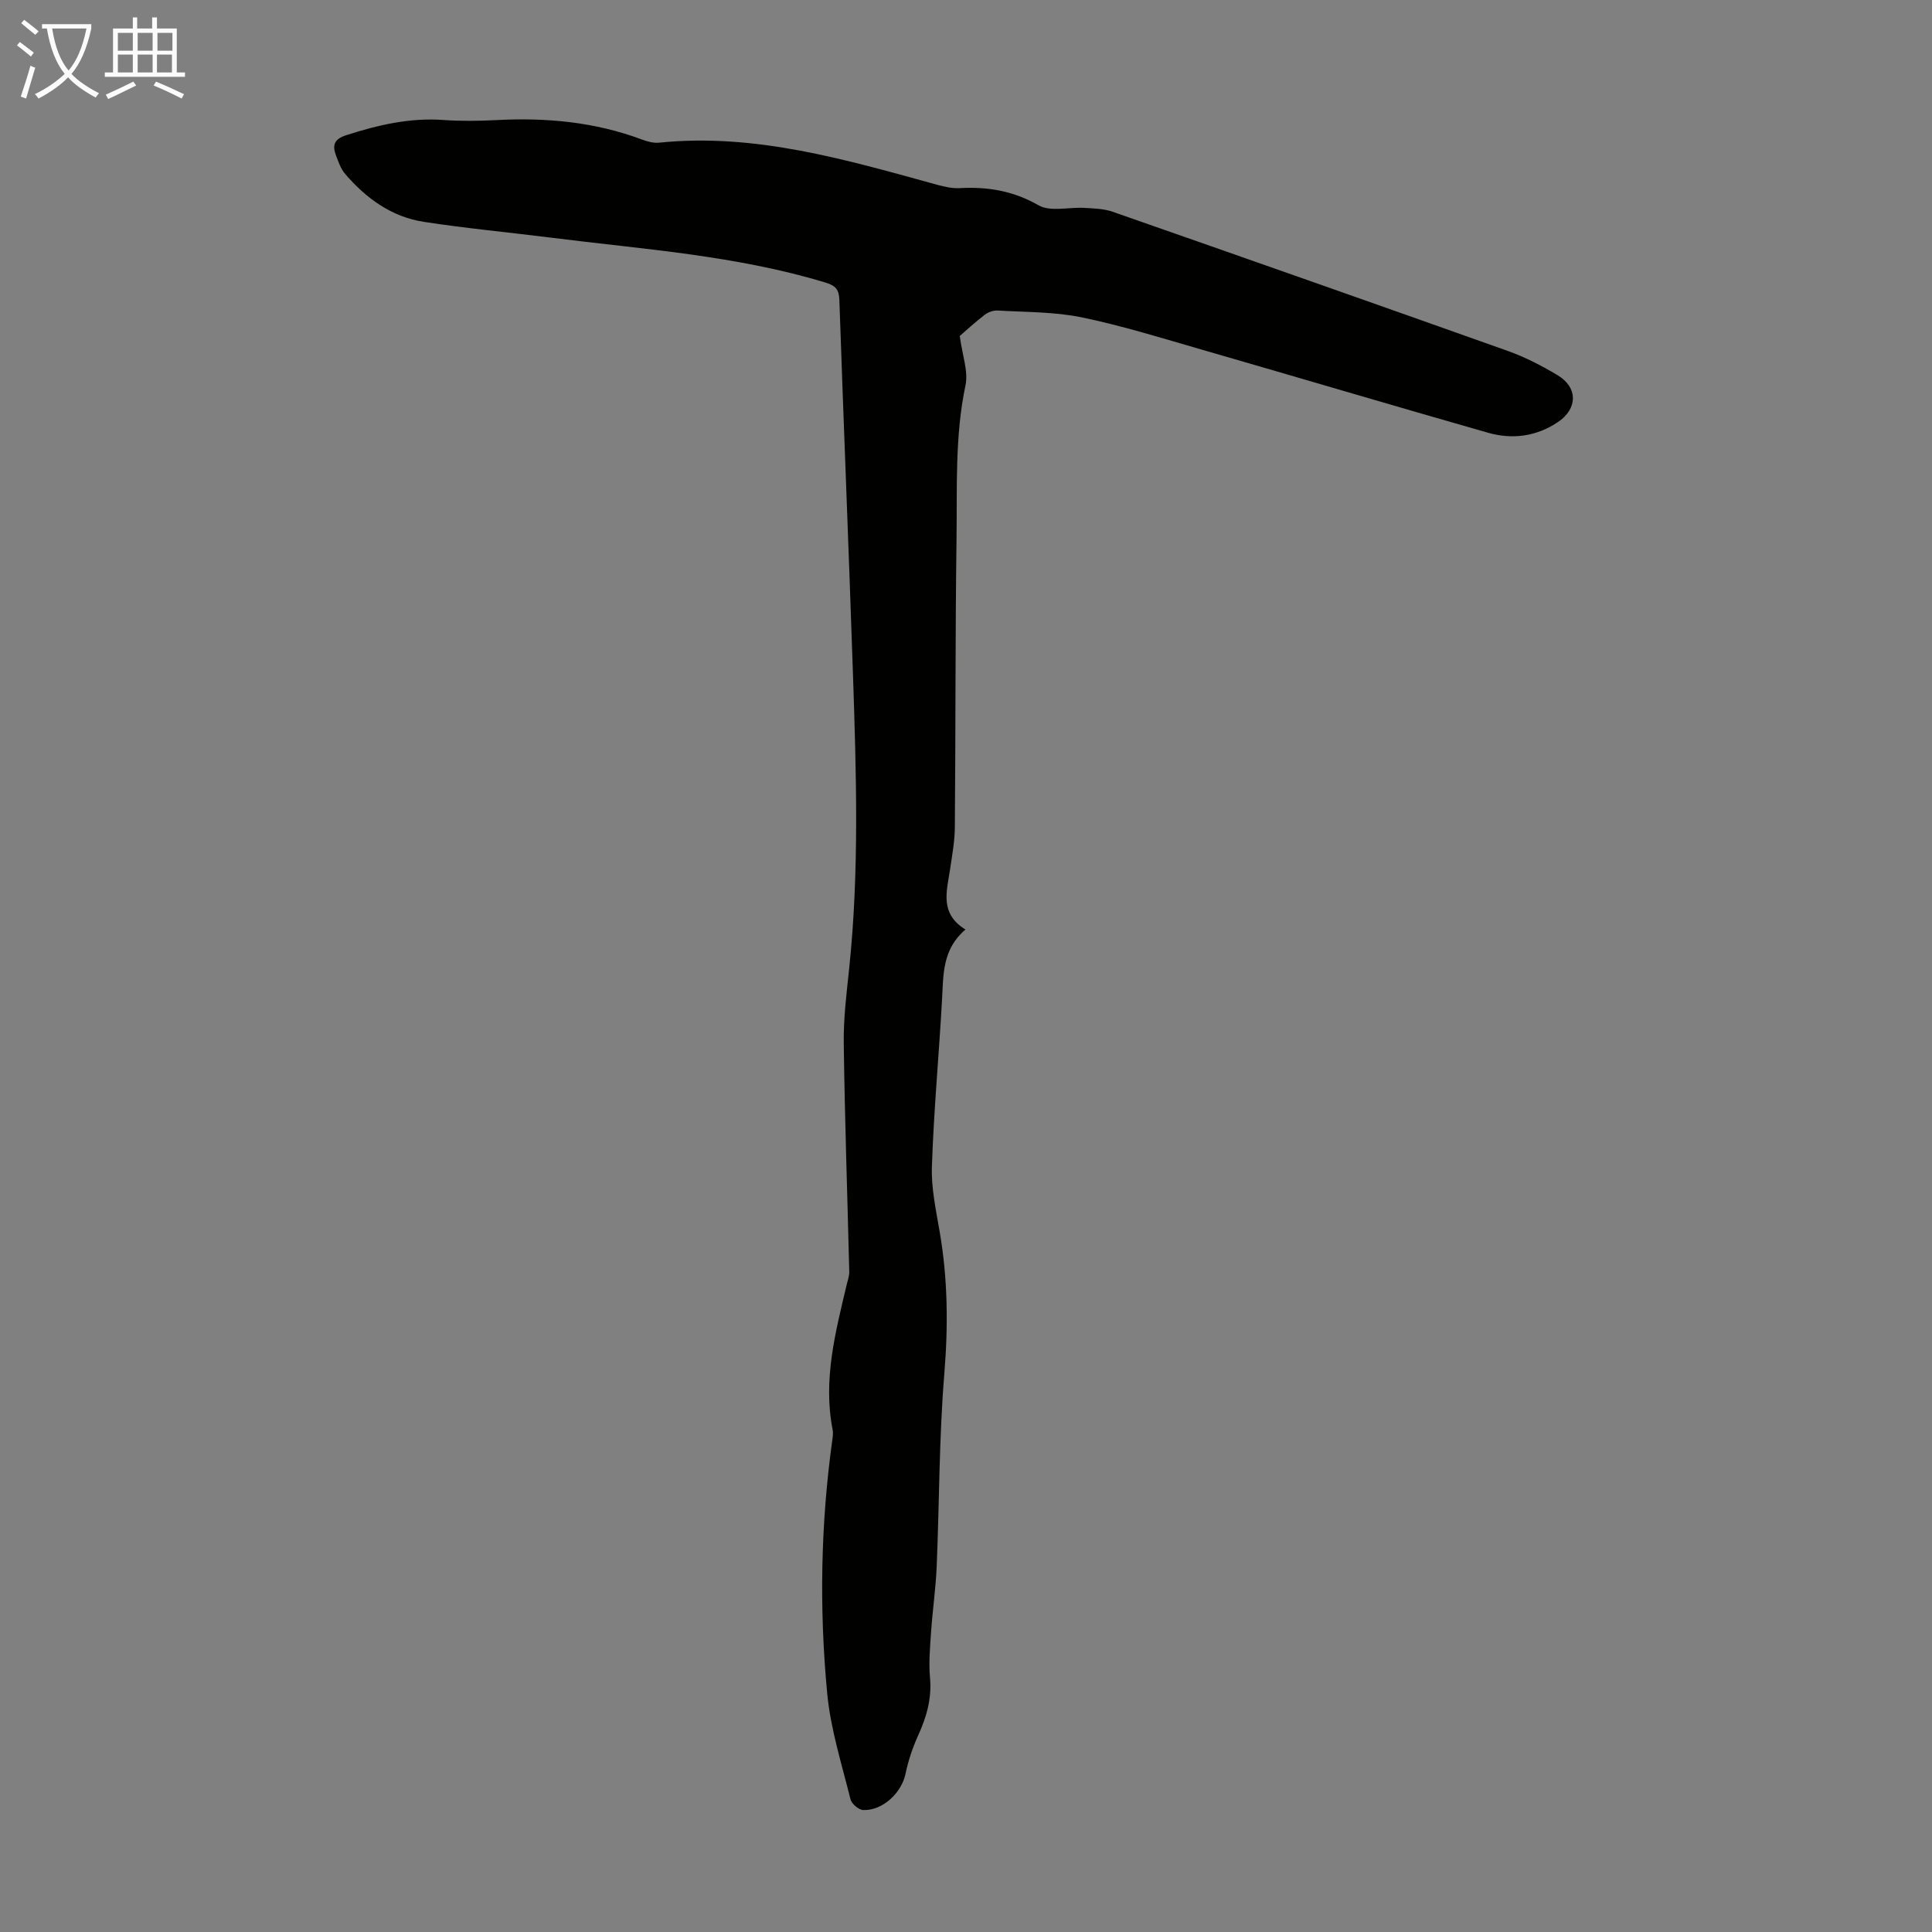 <svg enable-background="new 0 0 400 400" viewBox="0 0 400 400" xmlns="http://www.w3.org/2000/svg"><rect x="0" y="0" width="400" height="400" fill="#808080" stroke="none"/><path d="m198.71 69.56c.52 3.99 1.79 7.28 1.19 10.18-2.22 10.53-1.72 21.16-1.86 31.75-.27 19.93-.18 39.86-.35 59.79-.02 2.89-.56 5.78-.98 8.65-.67 4.52-2.26 9.18 3.18 12.52-4.82 4.1-4.56 9.32-4.85 14.48-.64 11.51-1.71 23-2.1 34.52-.16 4.52.85 9.12 1.62 13.63 1.68 9.76 1.76 19.46.95 29.36-1.09 13.26-1.02 26.61-1.58 39.92-.19 4.46-.84 8.91-1.15 13.37-.22 3.22-.52 6.48-.23 9.67.39 4.32-.74 8.13-2.48 11.96-1.14 2.51-2.03 5.19-2.59 7.89-.82 3.92-4.7 7.64-8.75 7.5-.94-.03-2.42-1.3-2.65-2.24-1.79-7.25-4.11-14.48-4.81-21.85-1.67-17.53-1.37-35.1 1.06-52.59.09-.66.19-1.36.07-2-2.05-10.34.56-20.23 2.91-30.14.21-.87.54-1.75.52-2.62-.38-15.76-.93-31.52-1.14-47.28-.07-5.22.59-10.47 1.14-15.68 2.09-20.11 1.45-40.26.78-60.4-.87-25.96-1.94-51.9-2.83-77.86-.07-2.16-.78-2.95-2.88-3.59-18.55-5.63-37.8-6.89-56.86-9.3-8.77-1.11-17.58-1.92-26.3-3.27-6.67-1.03-11.93-4.86-16.27-9.9-.91-1.06-1.4-2.52-1.91-3.86-.8-2.12-.37-3.39 2.16-4.19 6.55-2.1 13.09-3.64 20.05-3.14 3.68.26 7.39.21 11.08.02 10.27-.54 20.31.39 30.01 4.01 1.13.42 2.43.79 3.59.67 19.97-2.05 38.77 3.55 57.63 8.73 1.49.41 3.09.76 4.61.68 5.8-.32 11.09.55 16.34 3.56 2.45 1.4 6.27.34 9.46.53 1.97.12 4.04.16 5.87.8 27.32 9.55 54.63 19.14 81.9 28.85 3.55 1.27 6.97 3.05 10.22 4.99 4.25 2.54 4.17 6.96.08 9.7-4.47 3-9.44 3.65-14.46 2.22-19.77-5.64-39.48-11.5-59.24-17.2-8.25-2.38-16.48-4.95-24.87-6.69-5.65-1.17-11.57-1.07-17.38-1.42-.89-.05-1.98.31-2.69.85-2.05 1.57-3.94 3.32-5.21 4.42z" fill="#010100"/><g fill="#fafbfa"><path d="m6.4 11.7c-1-.8-1.9-1.6-2.9-2.3l.6-.7c.9.7 1.9 1.4 2.9 2.2zm-2.1 8.3c.7-2.1 1.4-4.2 2-6.4.2.1.6.3 1 .4-.7 2.3-1.3 4.4-1.9 6.4zm3-12.8c-1.1-.9-2.1-1.7-2.9-2.4l.6-.7c1 .8 2 1.5 3 2.4zm1.4-1.3v-.9h10.2v.9c-.9 4.2-2.3 7.3-4.1 9.4 1.3 1.4 3.2 2.7 5.7 4-.2.2-.4.5-.7.9-2.5-1.4-4.4-2.7-5.7-4.2-1.4 1.5-3.5 3-6.1 4.4 0 0 0 0-.1-.1-.3-.4-.5-.7-.7-.8 2.7-1.3 4.7-2.8 6.2-4.2-1.8-2.2-3-5.3-3.7-9.4zm9.2 0h-7.1c.6 3.8 1.7 6.7 3.4 8.7 1.7-2 2.9-4.8 3.7-8.7z"/><path d="m31.6 3.6h.9v2.3h4.1v9.1h1.7v.9h-16.6v-.9h1.7v-9.1h4.1v-2.3h.9v2.3h3.1v-2.3zm-4 13.3.6.8c-1.9.9-3.8 1.9-5.8 2.8-.2-.3-.3-.6-.5-.9 2-.9 3.9-1.8 5.7-2.7zm-3.2-10.1v3.7h3.1v-3.7zm0 4.5v3.7h3.1v-3.7zm4.1-4.5v3.7h3.1v-3.7zm0 4.5v3.7h3.1v-3.7zm9.1 9.1c-2.1-1.1-4.1-2-5.8-2.7l.5-.8c2.2.9 4.1 1.8 5.8 2.6zm-1.9-13.6h-3.1v3.7h3.1zm-3.2 4.5v3.7h3.1v-3.7z"/></g></svg>